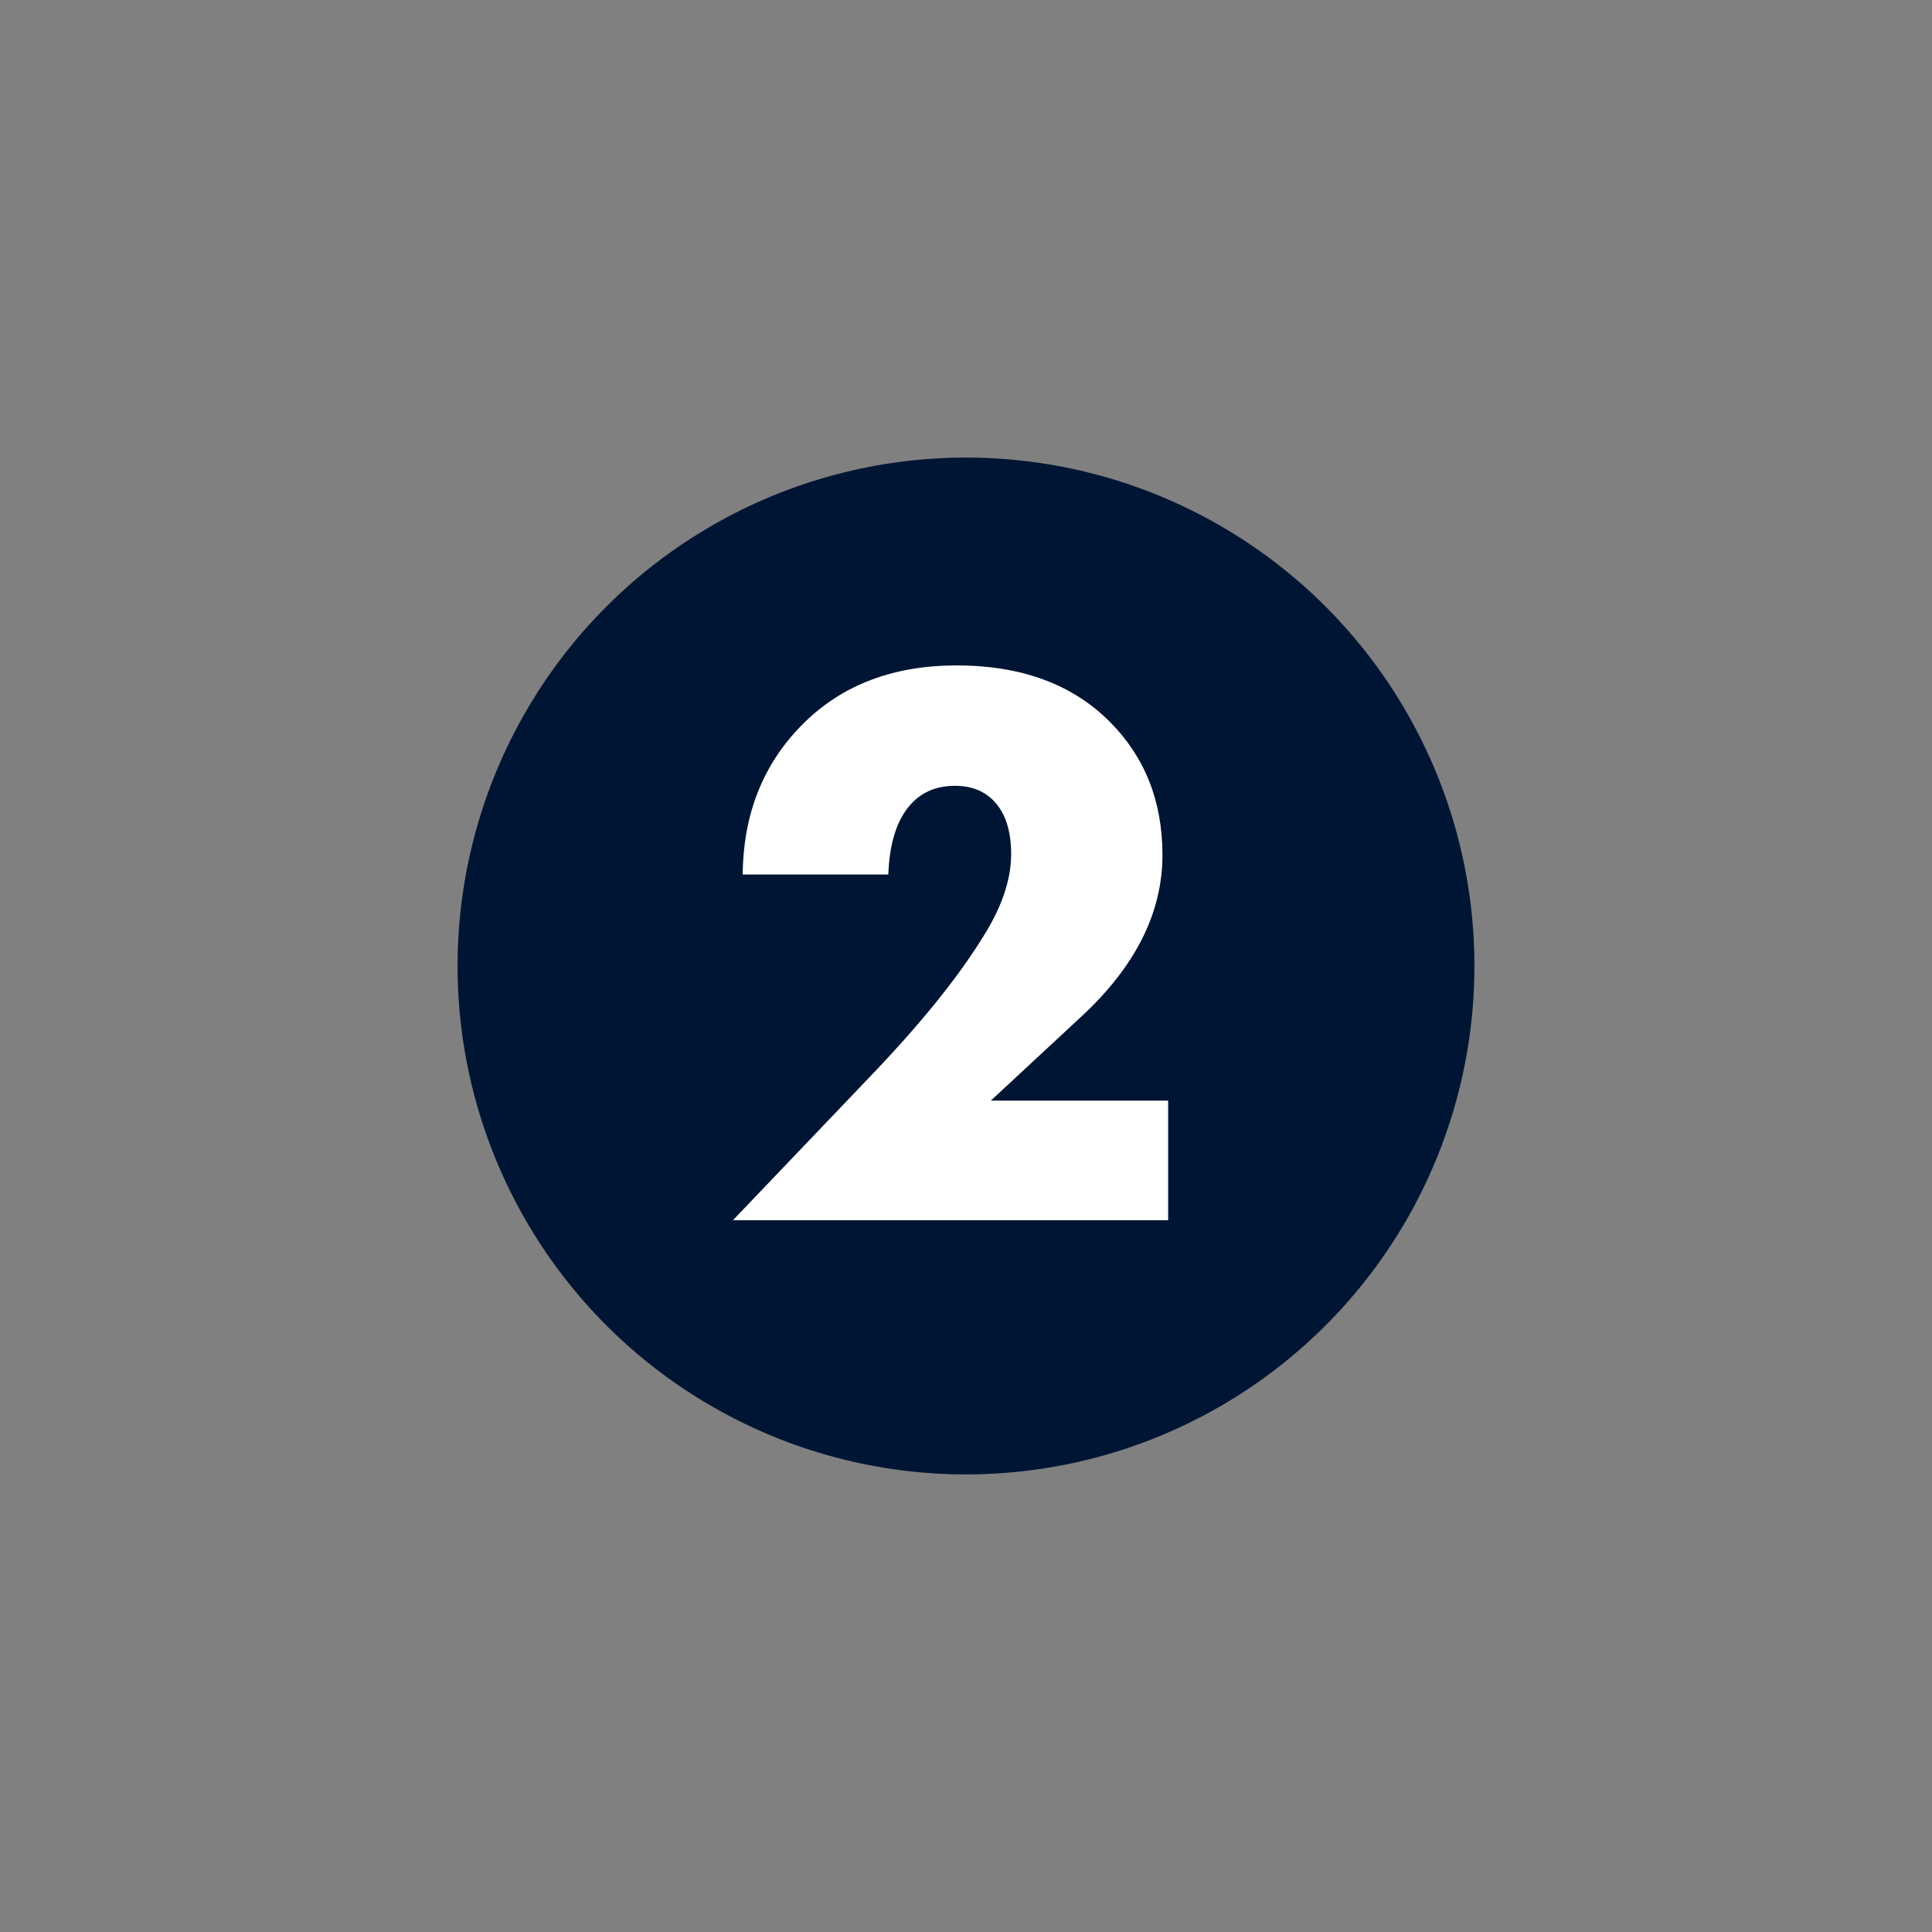 <?xml version="1.0" encoding="UTF-8"?> <svg xmlns="http://www.w3.org/2000/svg" width="38" height="38" viewBox="0 0 38 38" fill="none"><rect x="0" y="0" width="38" height="38" fill="#808080" stroke="none"/> <circle cx="19" cy="19" r="10" fill="#001534"></circle> <path d="M22.976 21.648V24H14.416L17.12 21.168C18.091 20.155 18.821 19.253 19.312 18.464C19.696 17.867 19.888 17.312 19.888 16.8C19.888 16.352 19.781 16.011 19.568 15.776C19.376 15.563 19.115 15.456 18.784 15.456C18.389 15.456 18.08 15.6 17.856 15.888C17.621 16.187 17.493 16.624 17.472 17.2H14.608C14.619 16.005 15.013 15.019 15.792 14.24C16.56 13.472 17.568 13.088 18.816 13.088C20.085 13.088 21.088 13.456 21.824 14.192C22.517 14.885 22.864 15.76 22.864 16.816C22.864 17.947 22.336 19.003 21.28 19.984L19.488 21.648H22.976Z" fill="white"></path> </svg> 